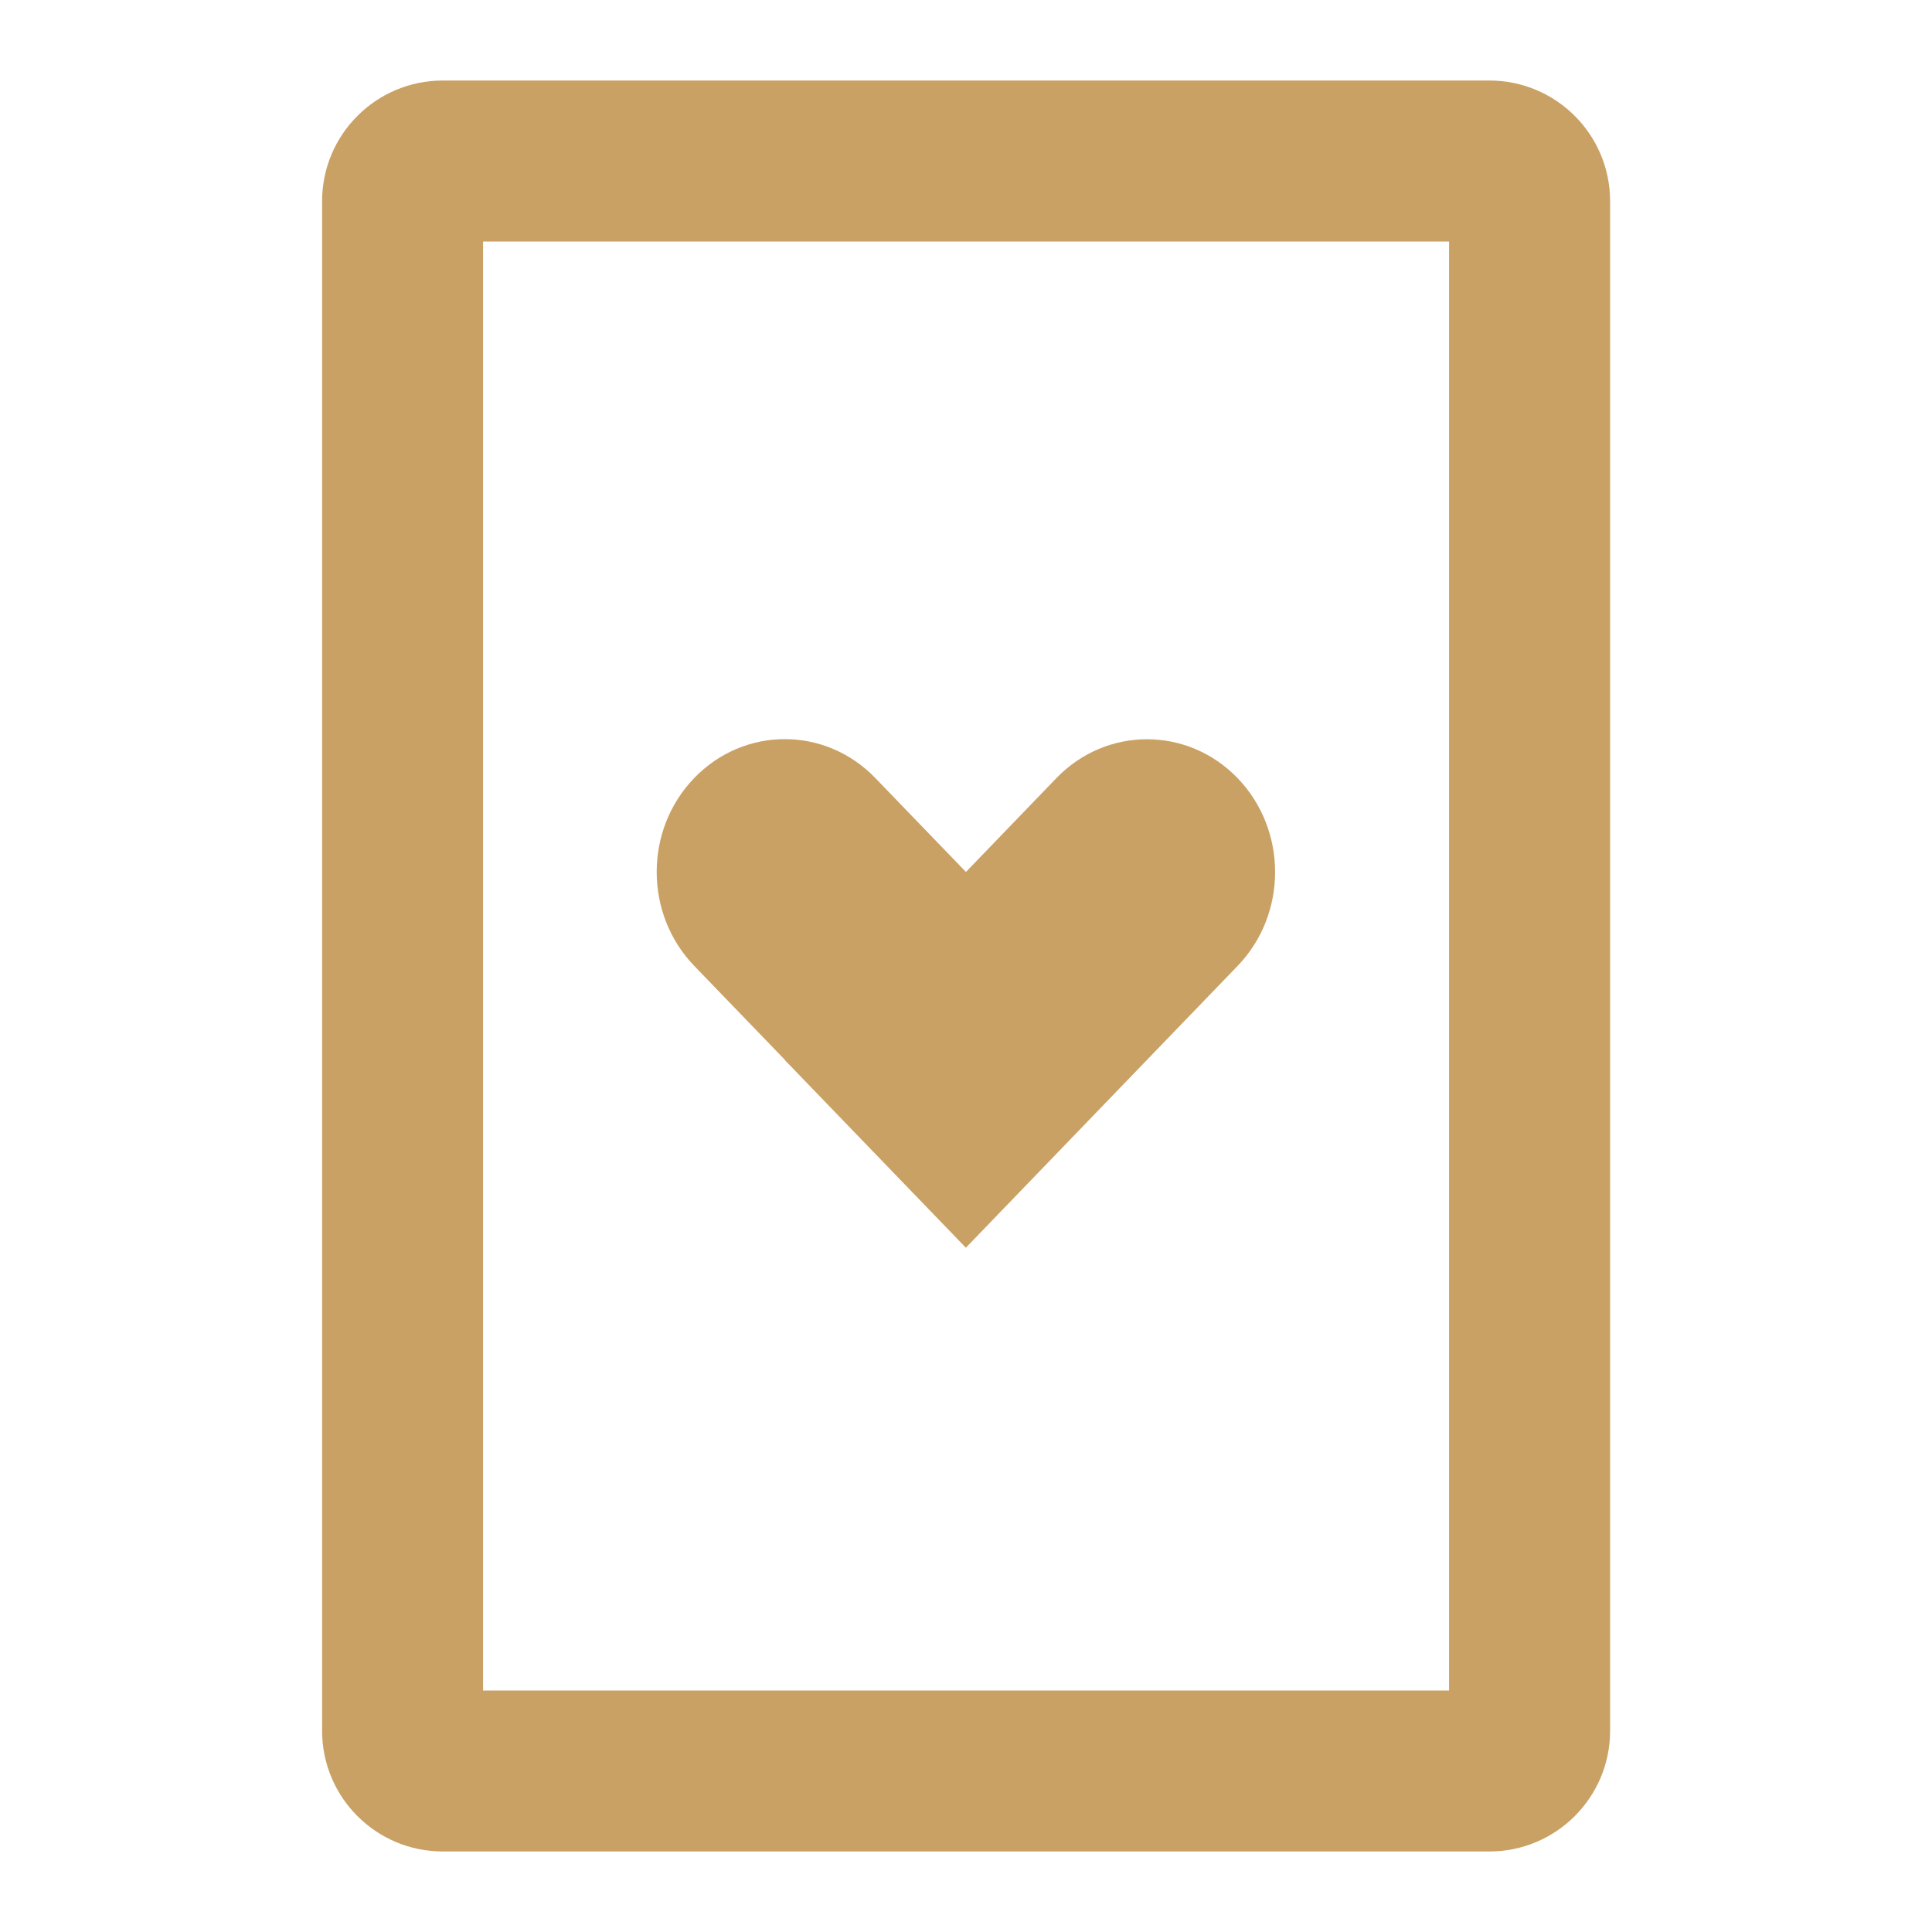 <svg width="28" height="28" viewBox="0 0 28 28" fill="none" xmlns="http://www.w3.org/2000/svg">
<path d="M10.061 13.998C9.336 13.246 9.336 12.027 10.061 11.276C10.786 10.524 11.961 10.524 12.686 11.276L13.999 12.637L15.31 11.277C16.035 10.526 17.211 10.526 17.936 11.277C18.661 12.029 18.661 13.248 17.936 13.999L13.998 18.083L11.372 15.361L11.374 15.359L10.061 13.998Z" fill="#CAA164"/>
<path fill-rule="evenodd" clip-rule="evenodd" d="M4.668 2.917C4.668 1.95 5.451 1.167 6.418 1.167H21.585C22.551 1.167 23.335 1.95 23.335 2.917V25.083C23.335 26.05 22.551 26.833 21.585 26.833H6.418C5.451 26.833 4.668 26.05 4.668 25.083V2.917ZM7.001 24.5V3.5H21.001V24.5H7.001Z" fill="#CAA164"/>
</svg>
